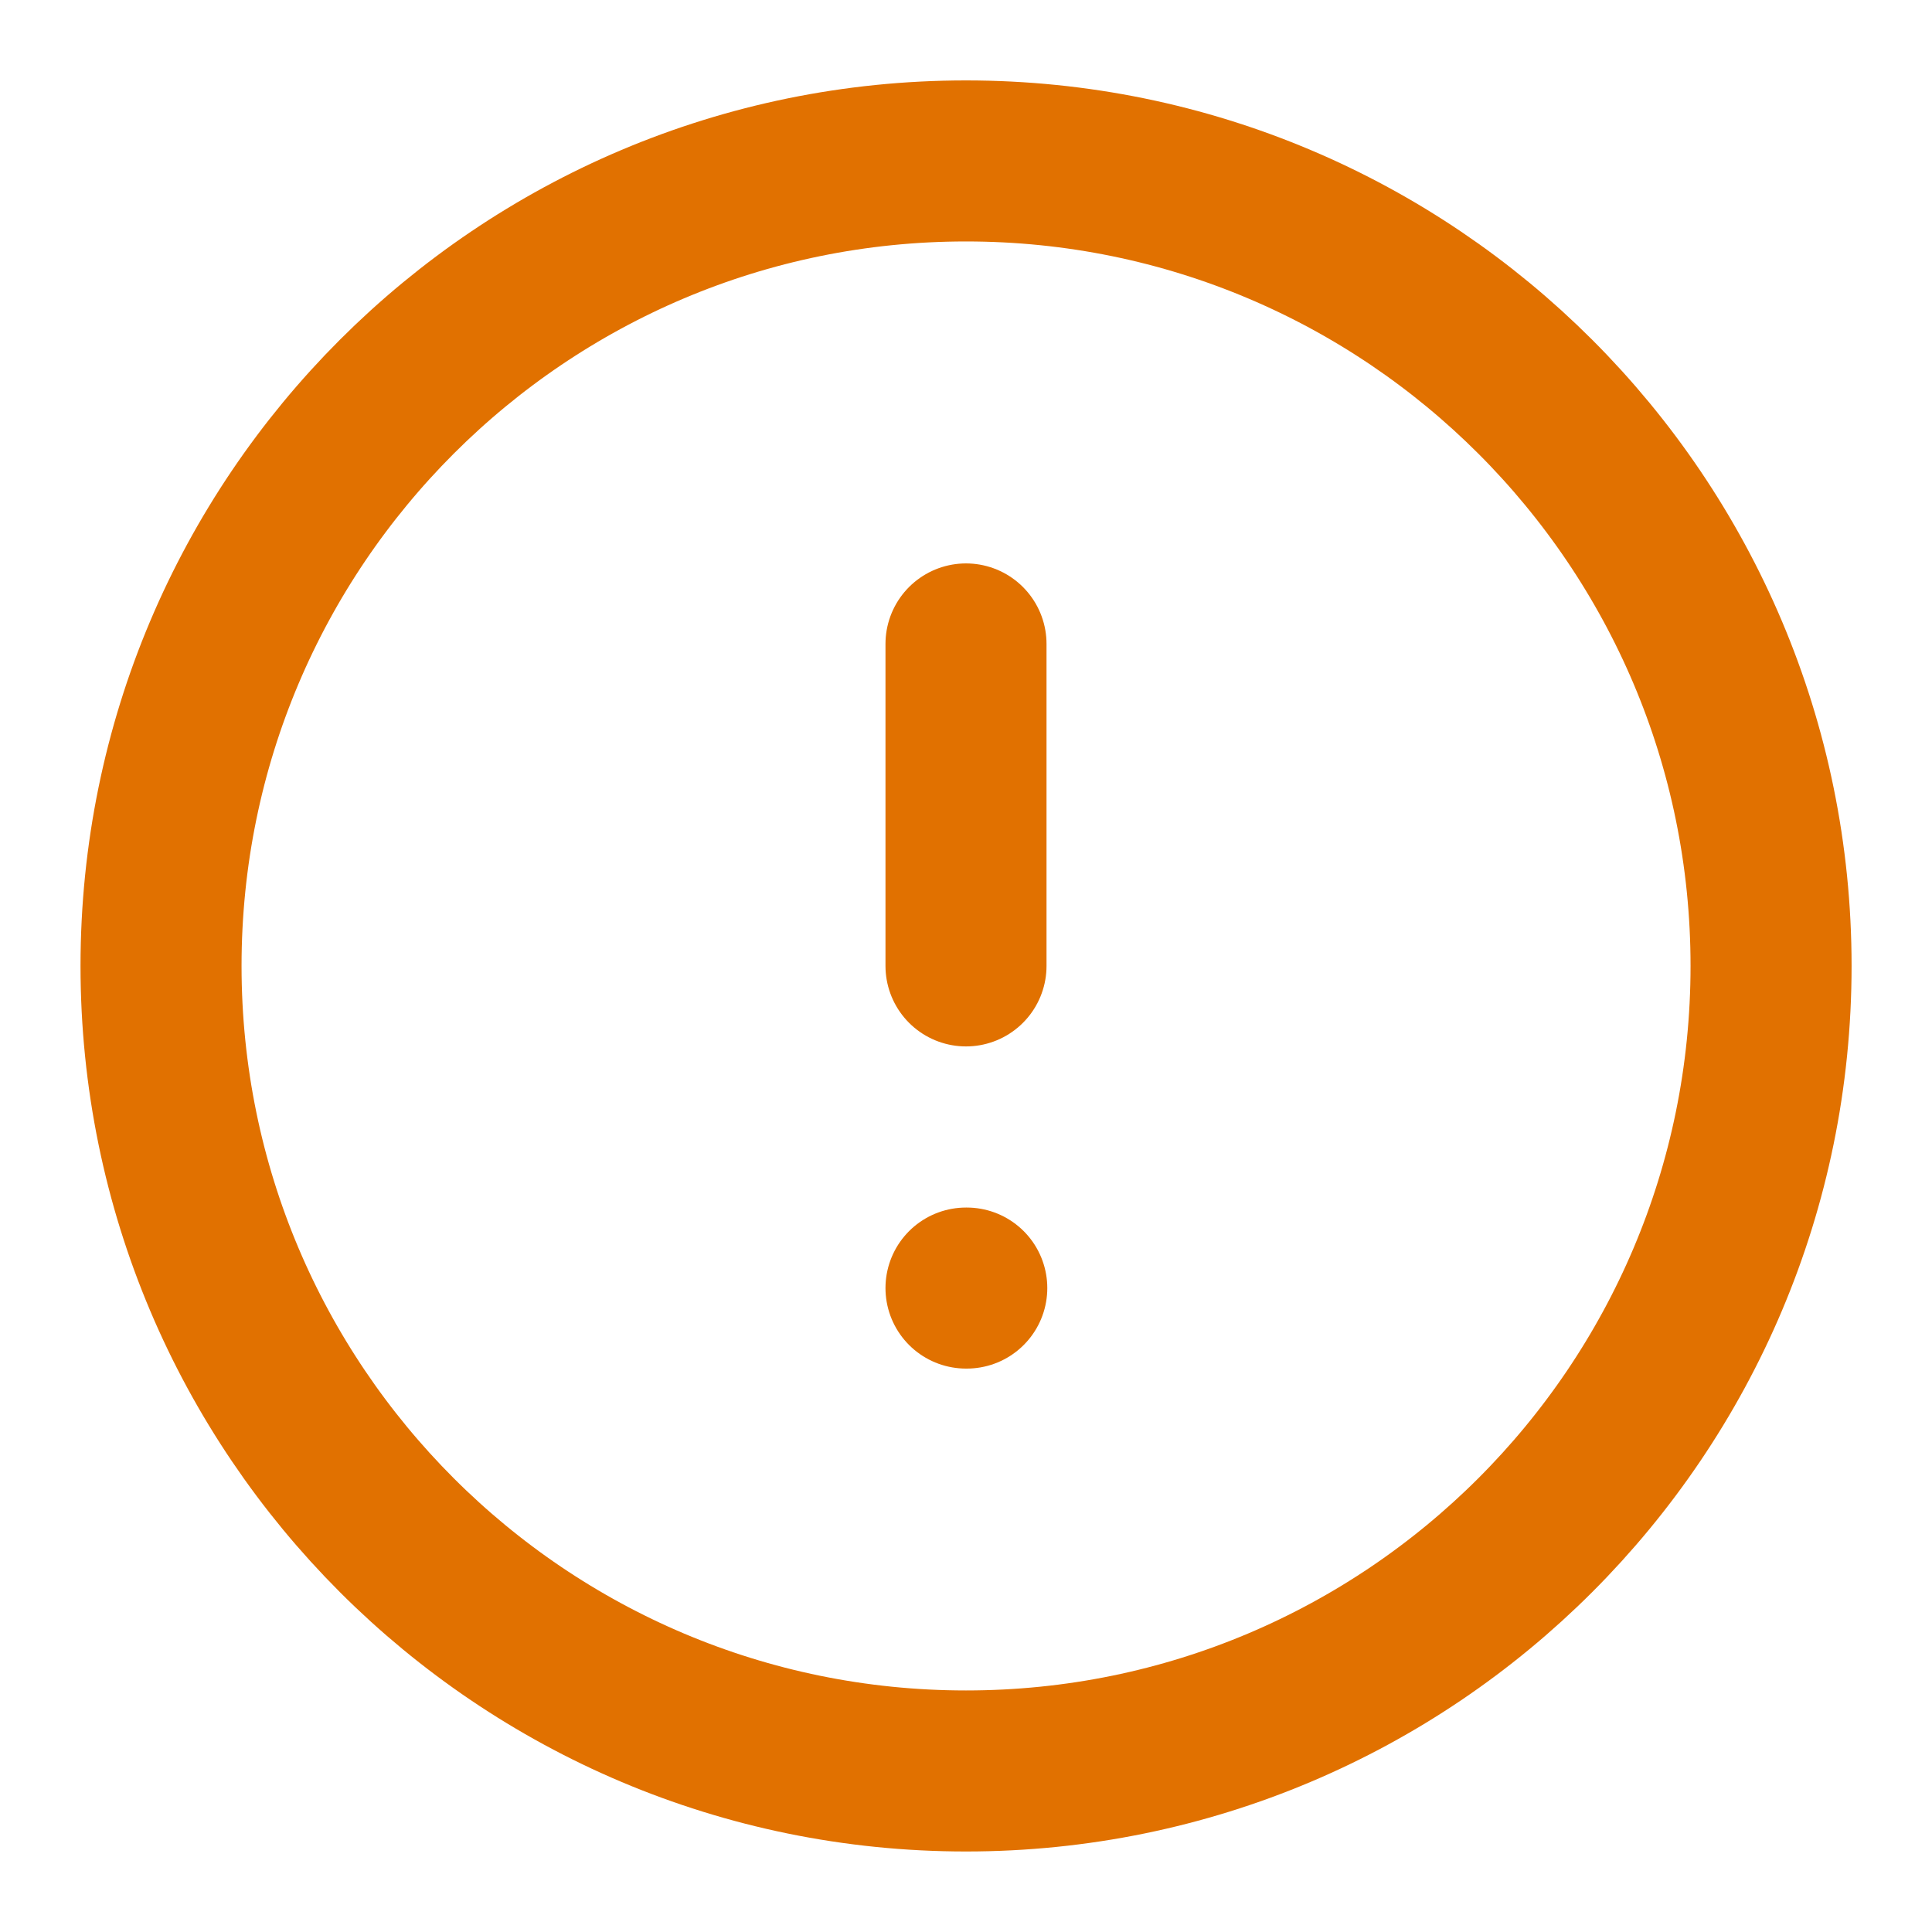 <svg width="20" height="20" viewBox="0 0 20 20" fill="none" xmlns="http://www.w3.org/2000/svg">
<path d="M10 18.333C14.603 18.333 18.334 14.602 18.334 9.999C18.334 5.397 14.603 1.666 10 1.666C5.398 1.666 1.667 5.397 1.667 9.999C1.667 14.602 5.398 18.333 10 18.333Z" stroke="#E17100" stroke-width="1.667" stroke-linecap="round" stroke-linejoin="round"/>
<path d="M10 6.666V9.999" stroke="#E17100" stroke-width="1.667" stroke-linecap="round" stroke-linejoin="round"/>
<path d="M10 13.334H10.008" stroke="#E17100" stroke-width="1.667" stroke-linecap="round" stroke-linejoin="round"/>
</svg>
